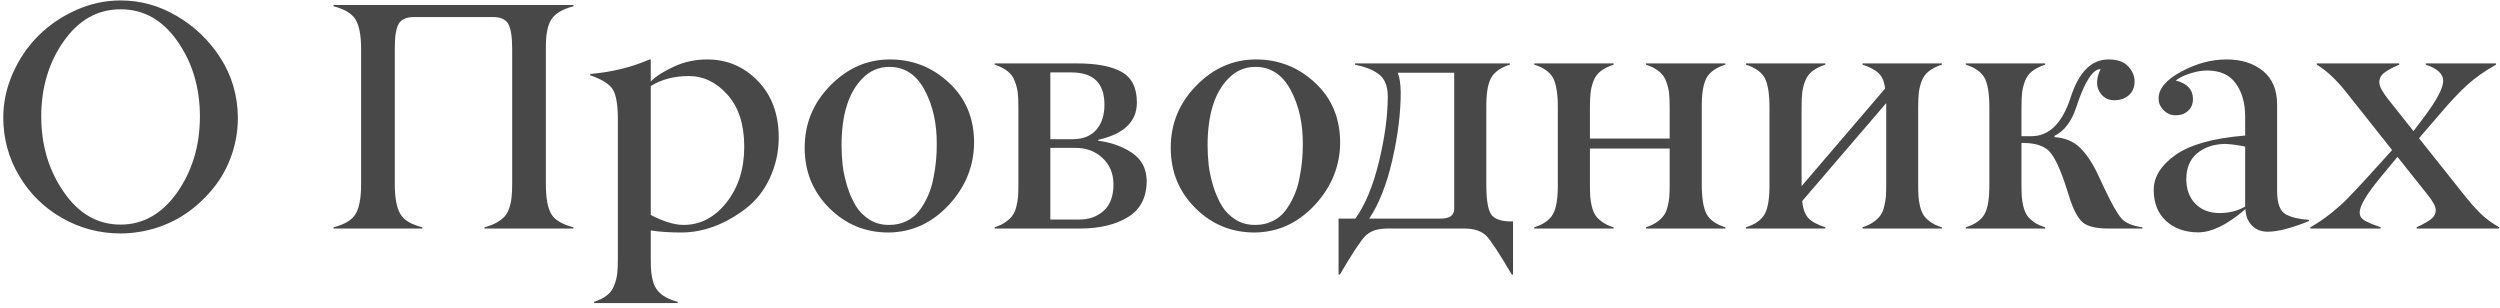 <?xml version="1.0" encoding="UTF-8"?> <svg xmlns="http://www.w3.org/2000/svg" width="463" height="57" viewBox="0 0 463 57" fill="none"><path d="M11.828 35.589C14.602 39.593 18.098 41.595 22.316 41.595C26.516 41.595 30.021 39.602 32.834 35.618C35.627 31.595 37.023 26.917 37.023 21.585C37.023 16.233 35.637 11.585 32.863 7.64C30.109 3.694 26.604 1.722 22.346 1.722C18.088 1.722 14.572 3.694 11.799 7.64C9.025 11.585 7.639 16.233 7.639 21.585C7.639 26.898 9.035 31.565 11.828 35.589ZM22.316 0.081C26.008 0.081 29.475 1.038 32.717 2.952C35.978 4.847 38.654 7.396 40.744 10.599C42.912 13.938 44.016 17.659 44.055 21.761C44.055 24.124 43.684 26.399 42.941 28.587C42.199 30.774 41.145 32.747 39.777 34.505C38.43 36.243 36.857 37.776 35.06 39.105C33.283 40.413 31.301 41.429 29.113 42.151C26.926 42.855 24.67 43.216 22.346 43.235C18.439 43.235 14.816 42.278 11.477 40.364C8.137 38.45 5.49 35.843 3.537 32.542C1.584 29.241 0.607 25.648 0.607 21.761C0.607 18.948 1.203 16.204 2.395 13.528C3.586 10.852 5.168 8.538 7.141 6.585C9.113 4.632 11.428 3.06 14.084 1.868C16.76 0.677 19.504 0.081 22.316 0.081ZM106.193 42.093V42.327H89.728V42.093C90.627 41.858 91.379 41.565 91.984 41.214C92.609 40.862 93.107 40.481 93.478 40.071C93.85 39.642 94.133 39.114 94.328 38.489C94.543 37.845 94.68 37.2 94.738 36.556C94.816 35.911 94.856 35.11 94.856 34.153V9.075C94.856 6.771 94.602 5.198 94.094 4.358C93.586 3.558 92.658 3.157 91.311 3.157H76.662C75.295 3.157 74.357 3.567 73.85 4.388C73.342 5.247 73.098 6.81 73.117 9.075V34.153C73.117 36.653 73.459 38.48 74.143 39.632C74.807 40.765 76.164 41.585 78.215 42.093V42.327H61.779V42.093C63.83 41.565 65.188 40.745 65.852 39.632C66.535 38.499 66.877 36.673 66.877 34.153V9.075C66.877 6.575 66.535 4.759 65.852 3.626C65.188 2.513 63.83 1.692 61.779 1.165V0.931H106.193V1.165C104.162 1.692 102.795 2.513 102.092 3.626C101.389 4.72 101.057 6.536 101.096 9.075V34.153C101.096 36.673 101.428 38.499 102.092 39.632C102.756 40.745 104.123 41.565 106.193 42.093ZM126.584 41.653C129.709 41.653 132.365 40.267 134.553 37.493C136.74 34.72 137.834 31.282 137.834 27.181C137.834 23.06 136.799 19.847 134.729 17.542C132.678 15.237 130.295 14.085 127.58 14.085C124.865 14.085 122.512 14.7 120.52 15.931V39.808C122.883 41.038 124.904 41.653 126.584 41.653ZM125.5 55.892V56.126H110.031V55.892C111.008 55.579 111.799 55.179 112.404 54.69C113.029 54.222 113.479 53.606 113.752 52.845C114.045 52.102 114.23 51.38 114.309 50.677C114.387 49.993 114.426 49.095 114.426 47.981V22.112C114.426 19.456 114.123 17.62 113.518 16.605C112.912 15.589 111.506 14.7 109.299 13.938V13.704C113.342 13.352 117.004 12.454 120.285 11.009H120.52V15.081C121.477 14.124 122.912 13.206 124.826 12.327C126.74 11.448 128.791 11.009 130.979 11.009C134.65 11.009 137.775 12.337 140.354 14.993C142.932 17.649 144.221 21.145 144.221 25.481C144.221 28.099 143.674 30.589 142.58 32.952C141.506 35.315 139.963 37.249 137.951 38.753C134.182 41.585 130.295 43.02 126.291 43.06C124.025 43.06 122.102 42.933 120.52 42.679V47.981C120.52 48.938 120.549 49.73 120.607 50.355C120.666 50.98 120.793 51.614 120.988 52.259C121.184 52.903 121.457 53.431 121.809 53.841C122.16 54.27 122.639 54.661 123.244 55.013C123.869 55.364 124.621 55.657 125.5 55.892ZM164.699 41.653C165.871 41.653 166.936 41.419 167.893 40.95C168.85 40.481 169.631 39.847 170.236 39.046C170.861 38.226 171.389 37.327 171.818 36.351C172.268 35.374 172.609 34.3 172.844 33.128C173.078 31.956 173.244 30.872 173.342 29.876C173.439 28.86 173.488 27.835 173.488 26.8C173.527 22.894 172.775 19.515 171.232 16.663C169.709 13.812 167.531 12.386 164.699 12.386C162.785 12.386 161.135 13.089 159.748 14.495C157.15 17.112 155.852 21.253 155.852 26.917C155.852 28.128 155.92 29.358 156.057 30.608C156.213 31.839 156.496 33.138 156.906 34.505C157.336 35.872 157.863 37.073 158.488 38.108C159.113 39.144 159.963 40.003 161.037 40.687C162.111 41.351 163.332 41.673 164.699 41.653ZM149.025 27.356C149.025 22.903 150.607 19.065 153.771 15.843C156.936 12.62 160.617 11.009 164.816 11.009C169.016 11.009 172.658 12.444 175.744 15.315C178.811 18.148 180.363 21.8 180.402 26.273C180.402 30.706 178.83 34.612 175.686 37.991C172.561 41.331 168.85 43.02 164.553 43.06C160.275 43.06 156.623 41.556 153.596 38.548C150.549 35.52 149.025 31.79 149.025 27.356ZM199.943 42.327H184.211V42.093C185.012 41.839 185.686 41.517 186.232 41.126C186.799 40.735 187.229 40.325 187.521 39.895C187.834 39.466 188.068 38.919 188.225 38.255C188.4 37.571 188.508 36.946 188.547 36.38C188.586 35.794 188.605 35.052 188.605 34.153V19.886C188.605 18.773 188.566 17.874 188.488 17.19C188.41 16.487 188.225 15.765 187.932 15.023C187.658 14.261 187.209 13.646 186.584 13.177C185.979 12.688 185.188 12.288 184.211 11.976V11.741H199.445C203.098 11.741 205.861 12.269 207.736 13.323C209.611 14.378 210.549 16.263 210.549 18.977C210.549 22.513 208.166 24.817 203.4 25.892V26.067C205.764 26.36 207.854 27.112 209.67 28.323C211.428 29.515 212.326 31.224 212.365 33.45C212.365 36.556 211.203 38.812 208.879 40.218C206.574 41.624 203.596 42.327 199.943 42.327ZM194.523 13.411V25.774H198.742C200.637 25.755 202.072 25.169 203.049 24.017C204.045 22.864 204.543 21.321 204.543 19.388C204.543 15.403 202.502 13.411 198.42 13.411H194.523ZM194.523 27.386V40.657H199.797C201.633 40.677 203.166 40.14 204.396 39.046C205.607 37.952 206.213 36.331 206.213 34.183C206.213 32.151 205.539 30.511 204.191 29.261C202.863 28.011 201.184 27.386 199.152 27.386H194.523ZM232.492 41.653C233.664 41.653 234.729 41.419 235.686 40.95C236.643 40.481 237.424 39.847 238.029 39.046C238.654 38.226 239.182 37.327 239.611 36.351C240.061 35.374 240.402 34.3 240.637 33.128C240.871 31.956 241.037 30.872 241.135 29.876C241.232 28.86 241.281 27.835 241.281 26.8C241.32 22.894 240.568 19.515 239.025 16.663C237.502 13.812 235.324 12.386 232.492 12.386C230.578 12.386 228.928 13.089 227.541 14.495C224.943 17.112 223.645 21.253 223.645 26.917C223.645 28.128 223.713 29.358 223.85 30.608C224.006 31.839 224.289 33.138 224.699 34.505C225.129 35.872 225.656 37.073 226.281 38.108C226.906 39.144 227.756 40.003 228.83 40.687C229.904 41.351 231.125 41.673 232.492 41.653ZM216.818 27.356C216.818 22.903 218.4 19.065 221.564 15.843C224.729 12.62 228.41 11.009 232.609 11.009C236.809 11.009 240.451 12.444 243.537 15.315C246.604 18.148 248.156 21.8 248.195 26.273C248.195 30.706 246.623 34.612 243.479 37.991C240.354 41.331 236.643 43.02 232.346 43.06C228.068 43.06 224.416 41.556 221.389 38.548C218.342 35.52 216.818 31.79 216.818 27.356ZM280.217 41.009V50.852H279.982C277.678 46.946 276.115 44.563 275.295 43.704C274.377 42.786 273.02 42.327 271.223 42.327H256.896C255.119 42.327 253.771 42.786 252.854 43.704C252.014 44.544 250.441 46.927 248.137 50.852H247.902V40.481H251.008C252.824 37.981 254.279 34.485 255.373 29.993C256.467 25.481 257.014 21.429 257.014 17.835C257.014 16.858 256.867 16.028 256.574 15.345C256.301 14.661 255.861 14.104 255.256 13.675C254.67 13.245 254.055 12.913 253.41 12.679C252.766 12.425 251.945 12.19 250.949 11.976V11.741H279.631V11.976C277.932 12.503 276.77 13.323 276.145 14.437C275.539 15.55 275.246 17.366 275.266 19.886V34.153C275.266 37.005 275.568 38.86 276.174 39.72C276.799 40.579 278.029 41.009 279.865 41.009H280.217ZM269.318 38.665V13.47H258.859C259.191 14.231 259.377 15.433 259.416 17.073C259.416 20.901 258.898 25.081 257.863 29.612C256.828 34.124 255.402 37.747 253.586 40.481H266.916C268.518 40.462 269.318 39.856 269.318 38.665ZM319.533 42.093V42.327H304.826V42.093C305.627 41.839 306.301 41.517 306.848 41.126C307.414 40.735 307.844 40.325 308.137 39.895C308.449 39.466 308.684 38.919 308.84 38.255C309.016 37.571 309.123 36.946 309.162 36.38C309.201 35.794 309.221 35.052 309.221 34.153V27.503H294.455V34.153C294.455 35.052 294.475 35.794 294.514 36.38C294.553 36.946 294.65 37.571 294.807 38.255C294.982 38.919 295.217 39.476 295.51 39.925C295.822 40.355 296.252 40.765 296.799 41.155C297.365 41.546 298.049 41.858 298.85 42.093V42.327H284.143V42.093C285.842 41.565 287.004 40.745 287.629 39.632C288.234 38.519 288.527 36.692 288.508 34.153V19.886C288.508 17.366 288.215 15.55 287.629 14.437C287.004 13.323 285.842 12.503 284.143 11.976V11.741H298.85V11.976C297.873 12.288 297.072 12.688 296.447 13.177C295.842 13.646 295.393 14.261 295.1 15.023C294.826 15.765 294.65 16.487 294.572 17.19C294.494 17.874 294.455 18.773 294.455 19.886V25.657H309.221V19.886C309.221 18.773 309.182 17.874 309.104 17.19C309.025 16.487 308.84 15.765 308.547 15.023C308.273 14.261 307.824 13.646 307.199 13.177C306.594 12.688 305.803 12.288 304.826 11.976V11.741H319.533V11.976C317.834 12.503 316.672 13.323 316.047 14.437C315.441 15.55 315.148 17.366 315.168 19.886V34.153C315.168 36.653 315.461 38.48 316.047 39.632C316.672 40.745 317.834 41.565 319.533 42.093ZM359.641 42.093V42.327H344.934V42.093C345.734 41.839 346.408 41.517 346.955 41.126C347.521 40.735 347.951 40.325 348.244 39.895C348.557 39.466 348.791 38.919 348.947 38.255C349.123 37.571 349.23 36.946 349.27 36.38C349.309 35.794 349.328 35.052 349.328 34.153V19.095L333.771 37.23C333.908 38.675 334.289 39.73 334.914 40.394C335.539 41.058 336.584 41.624 338.049 42.093V42.327H323.342V42.093C325.041 41.565 326.203 40.745 326.828 39.632C327.434 38.519 327.727 36.692 327.707 34.153V19.886C327.707 17.366 327.414 15.55 326.828 14.437C326.203 13.323 325.041 12.503 323.342 11.976V11.741H338.049V11.976C337.072 12.288 336.271 12.688 335.646 13.177C335.041 13.646 334.592 14.261 334.299 15.023C334.025 15.765 333.85 16.487 333.771 17.19C333.693 17.874 333.654 18.773 333.654 19.886V34.476L349.123 16.399C348.967 15.11 348.566 14.163 347.922 13.558C347.277 12.933 346.281 12.405 344.934 11.976V11.741H359.641V11.976C358.664 12.288 357.863 12.688 357.238 13.177C356.633 13.646 356.184 14.261 355.891 15.023C355.617 15.765 355.441 16.487 355.363 17.19C355.285 17.874 355.246 18.773 355.246 19.886V34.153C355.246 35.052 355.266 35.794 355.305 36.38C355.344 36.946 355.441 37.571 355.598 38.255C355.773 38.919 356.008 39.476 356.301 39.925C356.613 40.355 357.043 40.765 357.59 41.155C358.156 41.546 358.84 41.858 359.641 42.093ZM396.76 42.093V42.327H390.52C388.234 42.327 386.633 41.946 385.715 41.185C384.816 40.403 383.996 38.86 383.254 36.556L382.785 35.062C381.652 31.507 380.588 29.183 379.592 28.089C378.635 27.054 377.072 26.517 374.904 26.477H374.377V34.153C374.377 35.052 374.396 35.794 374.436 36.38C374.475 36.946 374.572 37.571 374.729 38.255C374.904 38.919 375.139 39.476 375.432 39.925C375.744 40.355 376.174 40.765 376.721 41.155C377.287 41.546 377.971 41.858 378.771 42.093V42.327H364.064V42.093C365.764 41.565 366.926 40.745 367.551 39.632C368.156 38.519 368.449 36.692 368.43 34.153V19.886C368.43 17.366 368.137 15.55 367.551 14.437C366.926 13.323 365.764 12.503 364.064 11.976V11.741H378.771V11.976C377.795 12.288 376.994 12.688 376.369 13.177C375.764 13.646 375.314 14.261 375.021 15.023C374.748 15.765 374.572 16.487 374.494 17.19C374.416 17.874 374.377 18.773 374.377 19.886V25.218H376.252C379.514 25.218 381.926 22.825 383.488 18.04C384.992 13.352 387.326 11.009 390.49 11.009C392.131 11.009 393.342 11.429 394.123 12.269C394.924 13.128 395.324 14.056 395.324 15.052C395.324 16.145 394.973 17.005 394.27 17.63C393.566 18.255 392.658 18.567 391.545 18.567C390.334 18.567 389.416 18.02 388.791 16.927C388.166 15.833 388.244 14.456 389.025 12.796C387.58 12.796 386.096 15.101 384.572 19.71C383.693 22.444 382.336 24.261 380.5 25.159V25.394C382.434 25.53 383.996 26.175 385.188 27.327C386.379 28.48 387.473 30.101 388.469 32.19L389.846 35.12C391.135 37.835 392.15 39.612 392.893 40.452C393.635 41.292 394.924 41.839 396.76 42.093ZM415.803 38.255V27.151C414.416 26.858 413.176 26.692 412.082 26.653C409.953 26.692 408.225 27.278 406.896 28.411C405.568 29.524 404.904 31.116 404.904 33.187C404.904 35.062 405.461 36.575 406.574 37.727C407.707 38.88 409.201 39.456 411.057 39.456C412.834 39.456 414.416 39.056 415.803 38.255ZM398.869 35.179C398.869 32.776 400.197 30.628 402.854 28.733C405.549 26.8 409.865 25.589 415.803 25.101V21.614C415.803 19.095 415.227 17.044 414.074 15.462C412.941 13.86 411.164 13.06 408.742 13.06C407.785 13.06 406.76 13.235 405.666 13.587C404.572 13.919 403.664 14.358 402.941 14.905C405.07 15.452 406.135 16.595 406.135 18.333C406.135 19.231 405.832 19.964 405.227 20.53C404.621 21.077 403.859 21.351 402.941 21.351C402.062 21.351 401.311 21.028 400.686 20.384C400.061 19.759 399.758 19.036 399.777 18.216C399.777 16.419 401.174 14.769 403.967 13.265C406.76 11.761 409.553 11.009 412.346 11.009C415.119 11.009 417.375 11.722 419.113 13.148C420.852 14.573 421.721 16.644 421.721 19.358V35.296C421.721 37.679 422.268 39.153 423.361 39.72C424.416 40.267 425.832 40.599 427.609 40.716V40.95C424.367 42.259 421.828 42.913 419.992 42.913C418.762 42.913 417.775 42.523 417.033 41.741C416.291 40.96 415.9 39.954 415.861 38.724C412.541 41.595 409.631 43.03 407.131 43.03C404.689 43.03 402.697 42.327 401.154 40.921C399.631 39.515 398.869 37.601 398.869 35.179ZM462.854 42.093V42.327H447.561V42.093C448.85 41.487 449.748 40.98 450.256 40.569C450.822 40.12 451.105 39.573 451.105 38.929C451.105 38.265 450.607 37.317 449.611 36.087L444.016 29.056L441.262 32.366C438.43 35.745 437.014 38.069 437.014 39.339C437.014 39.847 437.18 40.247 437.512 40.54C437.844 40.813 438.312 41.077 438.918 41.331C438.957 41.351 439.084 41.409 439.299 41.507C439.533 41.585 439.729 41.653 439.885 41.712C440.021 41.751 440.197 41.819 440.412 41.917C440.646 41.995 440.812 42.054 440.91 42.093V42.327H427.873V42.093C429.221 41.331 430.539 40.433 431.828 39.398C433.117 38.343 434.143 37.415 434.904 36.614C435.686 35.813 436.789 34.642 438.215 33.099L443.02 27.796L435.988 18.919C435.93 18.86 435.832 18.743 435.695 18.567C435.559 18.372 435.354 18.108 435.08 17.776C434.807 17.425 434.533 17.083 434.26 16.751C432.561 14.642 430.832 13.05 429.074 11.976V11.741H444.338V11.976C443.029 12.542 442.092 13.05 441.525 13.499C440.939 13.968 440.646 14.554 440.646 15.257C440.646 15.96 441.213 17.024 442.346 18.45L446.975 24.28L448.879 21.761C451.281 18.577 452.482 16.311 452.482 14.964C452.482 13.694 451.408 12.698 449.26 11.976V11.741H462.268V11.976C460.139 13.167 458.342 14.437 456.877 15.784C455.412 17.112 453.732 18.899 451.838 21.145L448 25.599L455.969 35.618C457.238 37.239 458.361 38.528 459.338 39.485C460.314 40.442 461.486 41.312 462.854 42.093Z" fill="#484848"></path></svg> 